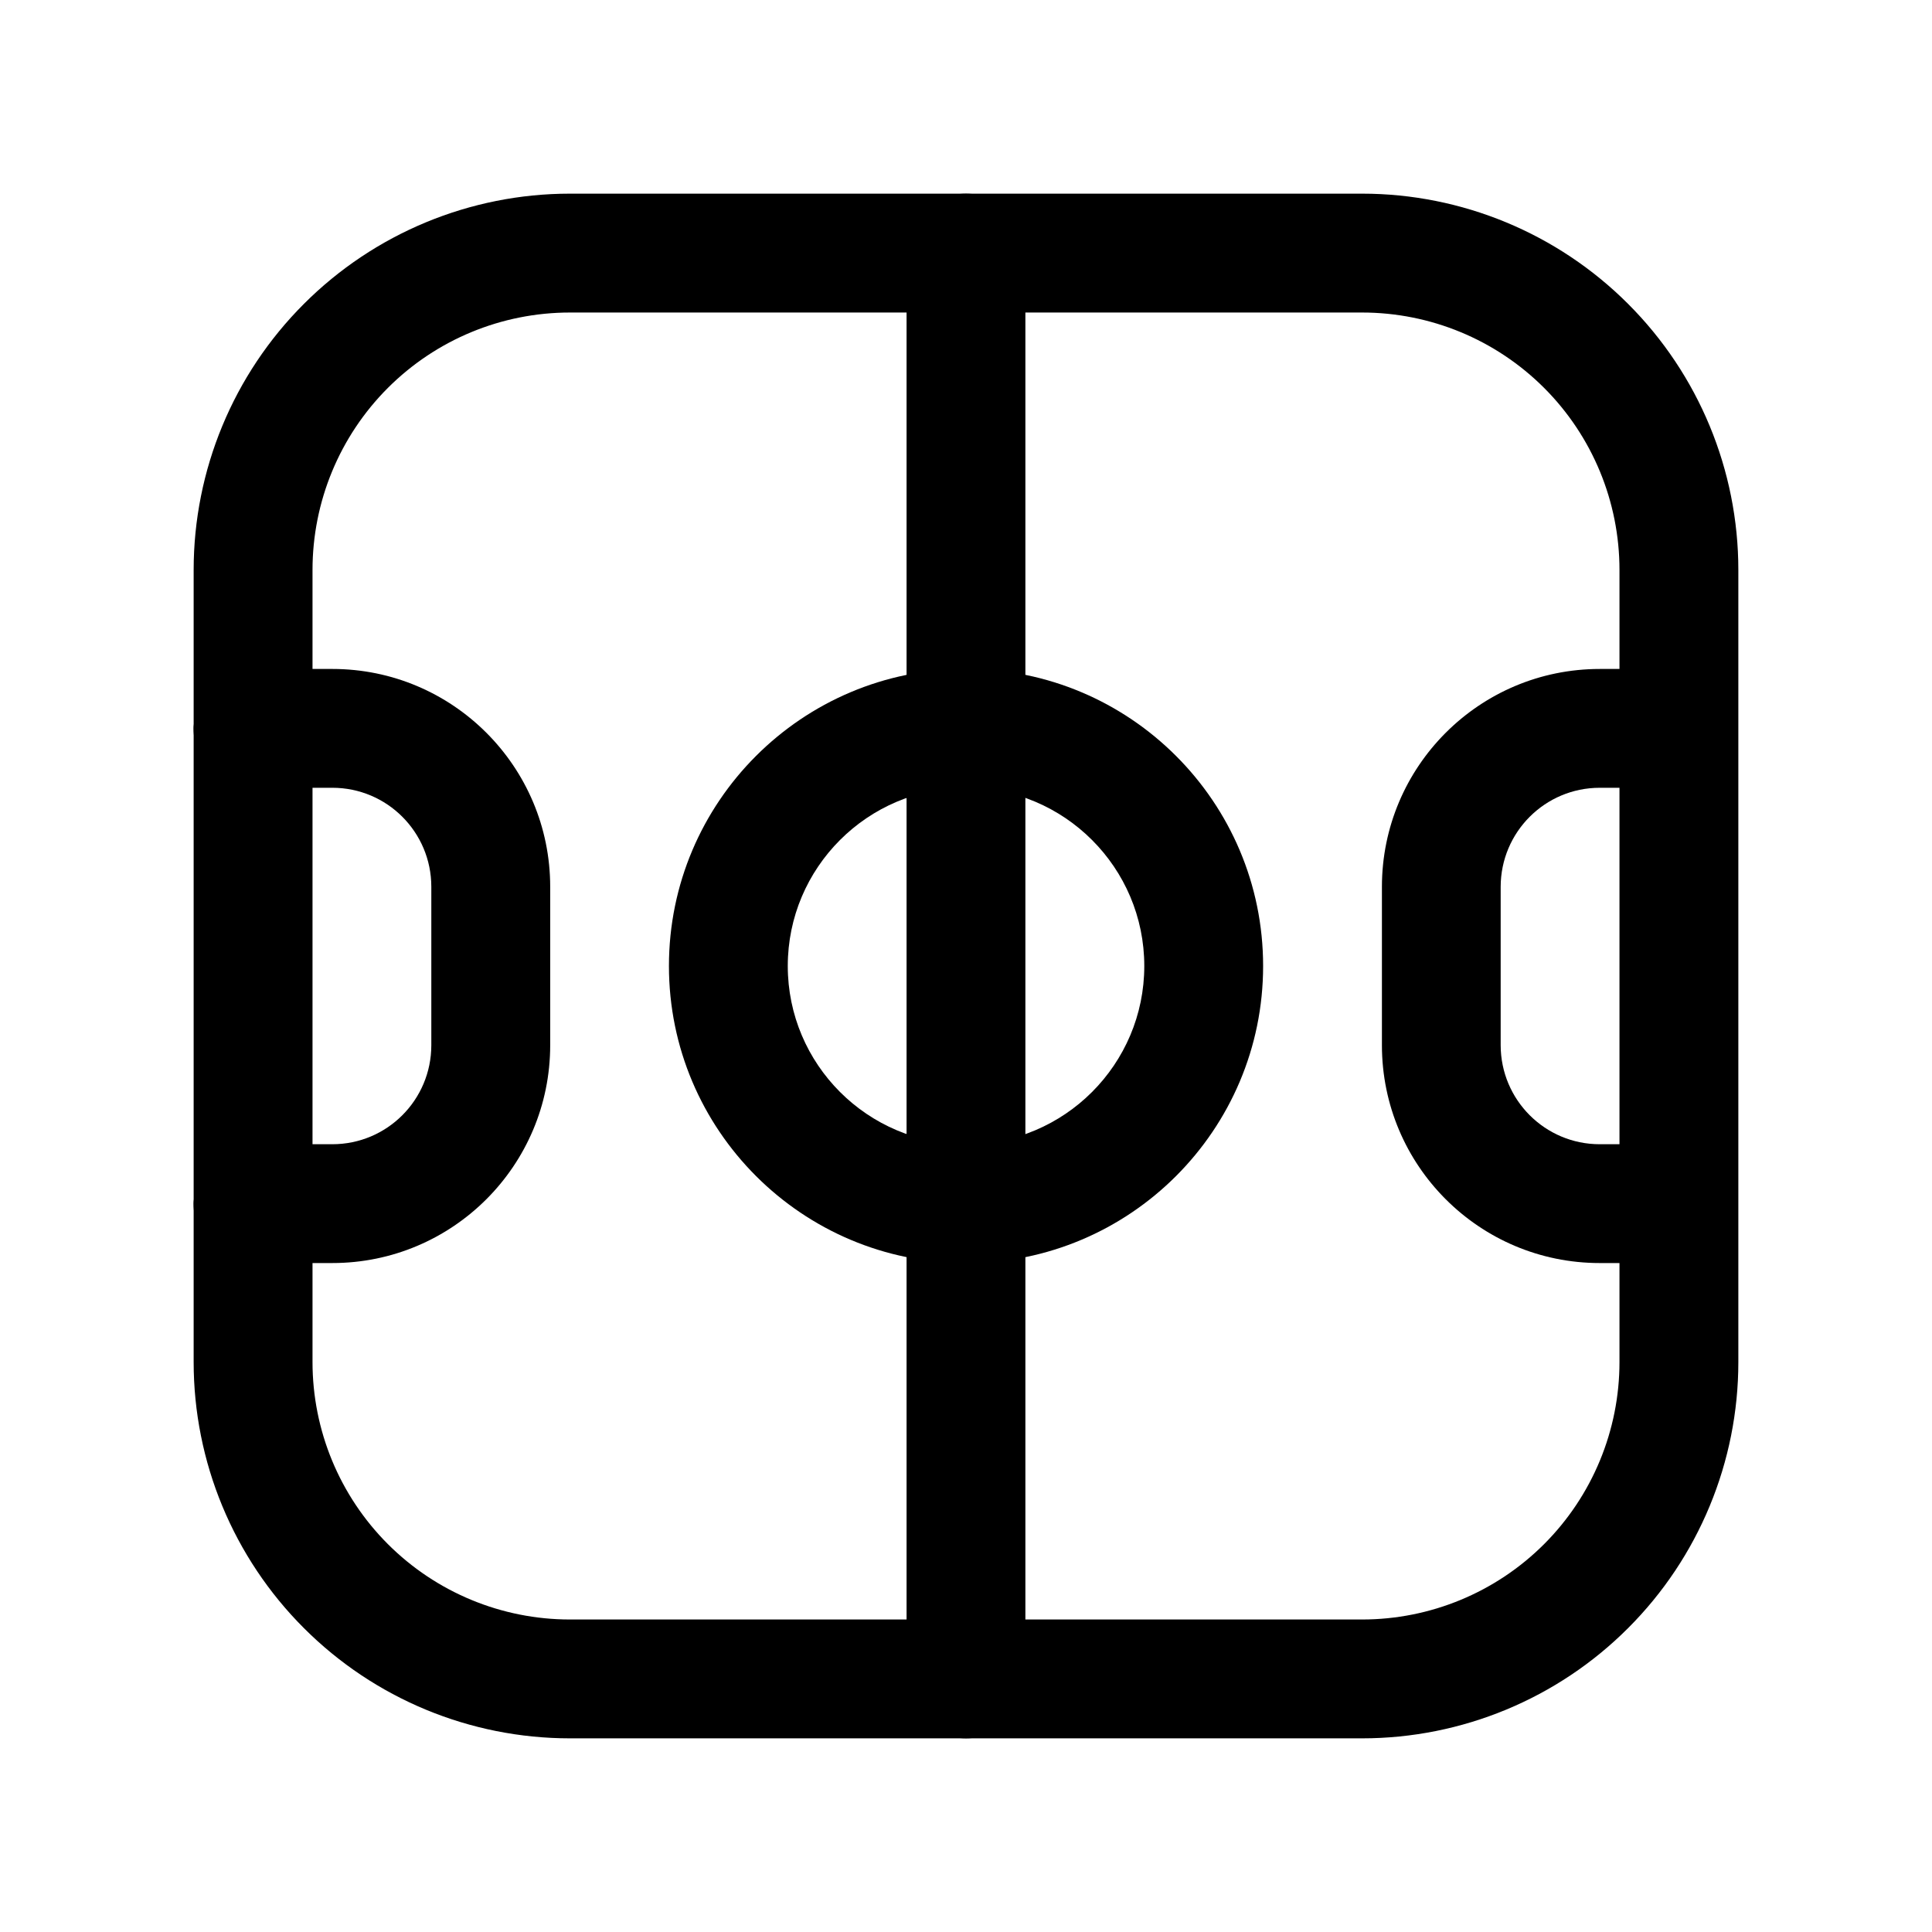 <?xml version="1.0" encoding="UTF-8"?>
<!-- Uploaded to: SVG Repo, www.svgrepo.com, Generator: SVG Repo Mixer Tools -->
<svg fill="#000000" width="800px" height="800px" version="1.1" viewBox="144 144 512 512" xmlns="http://www.w3.org/2000/svg">
 <g fill-rule="evenodd">
  <path d="m211.32 321.28c-7.918 0-16.023 10.355-16.023 15.746 0 8.691 7.055 15.742 15.75 15.742h21.023c14.492 0 26.234 11.738 26.234 26.25v41.965c0 14.512-11.742 26.25-26.234 26.25h-20.75c-7.918 0-16.023 10.352-16.023 15.746 0 8.688 7.055 15.742 15.75 15.742h21.023c31.883 0 57.738-25.844 57.738-57.738v-41.965c0-31.891-25.855-57.738-57.738-57.738z"/>
  <path d="m567.95 352.77h20.777s20.441-31.488-0.273-31.488h-20.504c-31.887 0-57.727 25.848-57.727 57.738v41.965c0 31.895 25.84 57.738 57.727 57.738h20.777l0.836-1.359c3.641-6.019 17.012-30.129-1.109-30.129h-20.504c-14.5 0-26.238-11.738-26.258-26.25v-41.965c0.02-14.512 11.758-26.25 26.258-26.25z"/>
  <path d="m384.25 211.07v377.86c0 8.684 7.055 15.746 15.746 15.746 8.688 0 15.742-7.062 15.742-15.746v-377.86c0-8.684-7.055-15.746-15.742-15.746-8.691 0-15.746 7.062-15.746 15.746z"/>
  <path d="m195.32 295.04v209.92c0 26.449 10.512 51.816 29.215 70.504 18.688 18.707 44.055 29.215 70.504 29.215h209.92c26.449 0 51.816-10.508 70.504-29.215 18.703-18.688 29.215-44.055 29.215-70.504v-209.92c0-26.449-10.512-51.816-29.215-70.504-18.688-18.703-44.055-29.215-70.504-29.215h-209.92c-26.449 0-51.816 10.512-70.504 29.215-18.703 18.688-29.215 44.055-29.215 70.504zm31.5 0c0-18.102 7.18-35.449 19.973-48.242 12.797-12.797 30.145-19.977 48.246-19.977h209.92c18.102 0 35.449 7.18 48.246 19.977 12.793 12.793 19.973 30.141 19.973 48.242v209.92c0 18.102-7.18 35.449-19.973 48.246-12.797 12.797-30.145 19.977-48.246 19.977h-209.92c-18.102 0-35.449-7.18-48.246-19.977-12.793-12.797-19.973-30.145-19.973-48.246z"/>
  <path d="m400.01 321.27c-43.457 0-78.734 35.273-78.734 78.73 0 43.453 35.277 78.73 78.734 78.73 43.453 0 78.73-35.277 78.73-78.73 0-43.457-35.277-78.73-78.73-78.73zm0 31.492c26.059 0 47.238 21.176 47.238 47.238 0 26.059-21.18 47.238-47.238 47.238-26.062 0-47.242-21.18-47.242-47.238 0-26.062 21.18-47.238 47.242-47.238z"/>
 </g>
</svg>